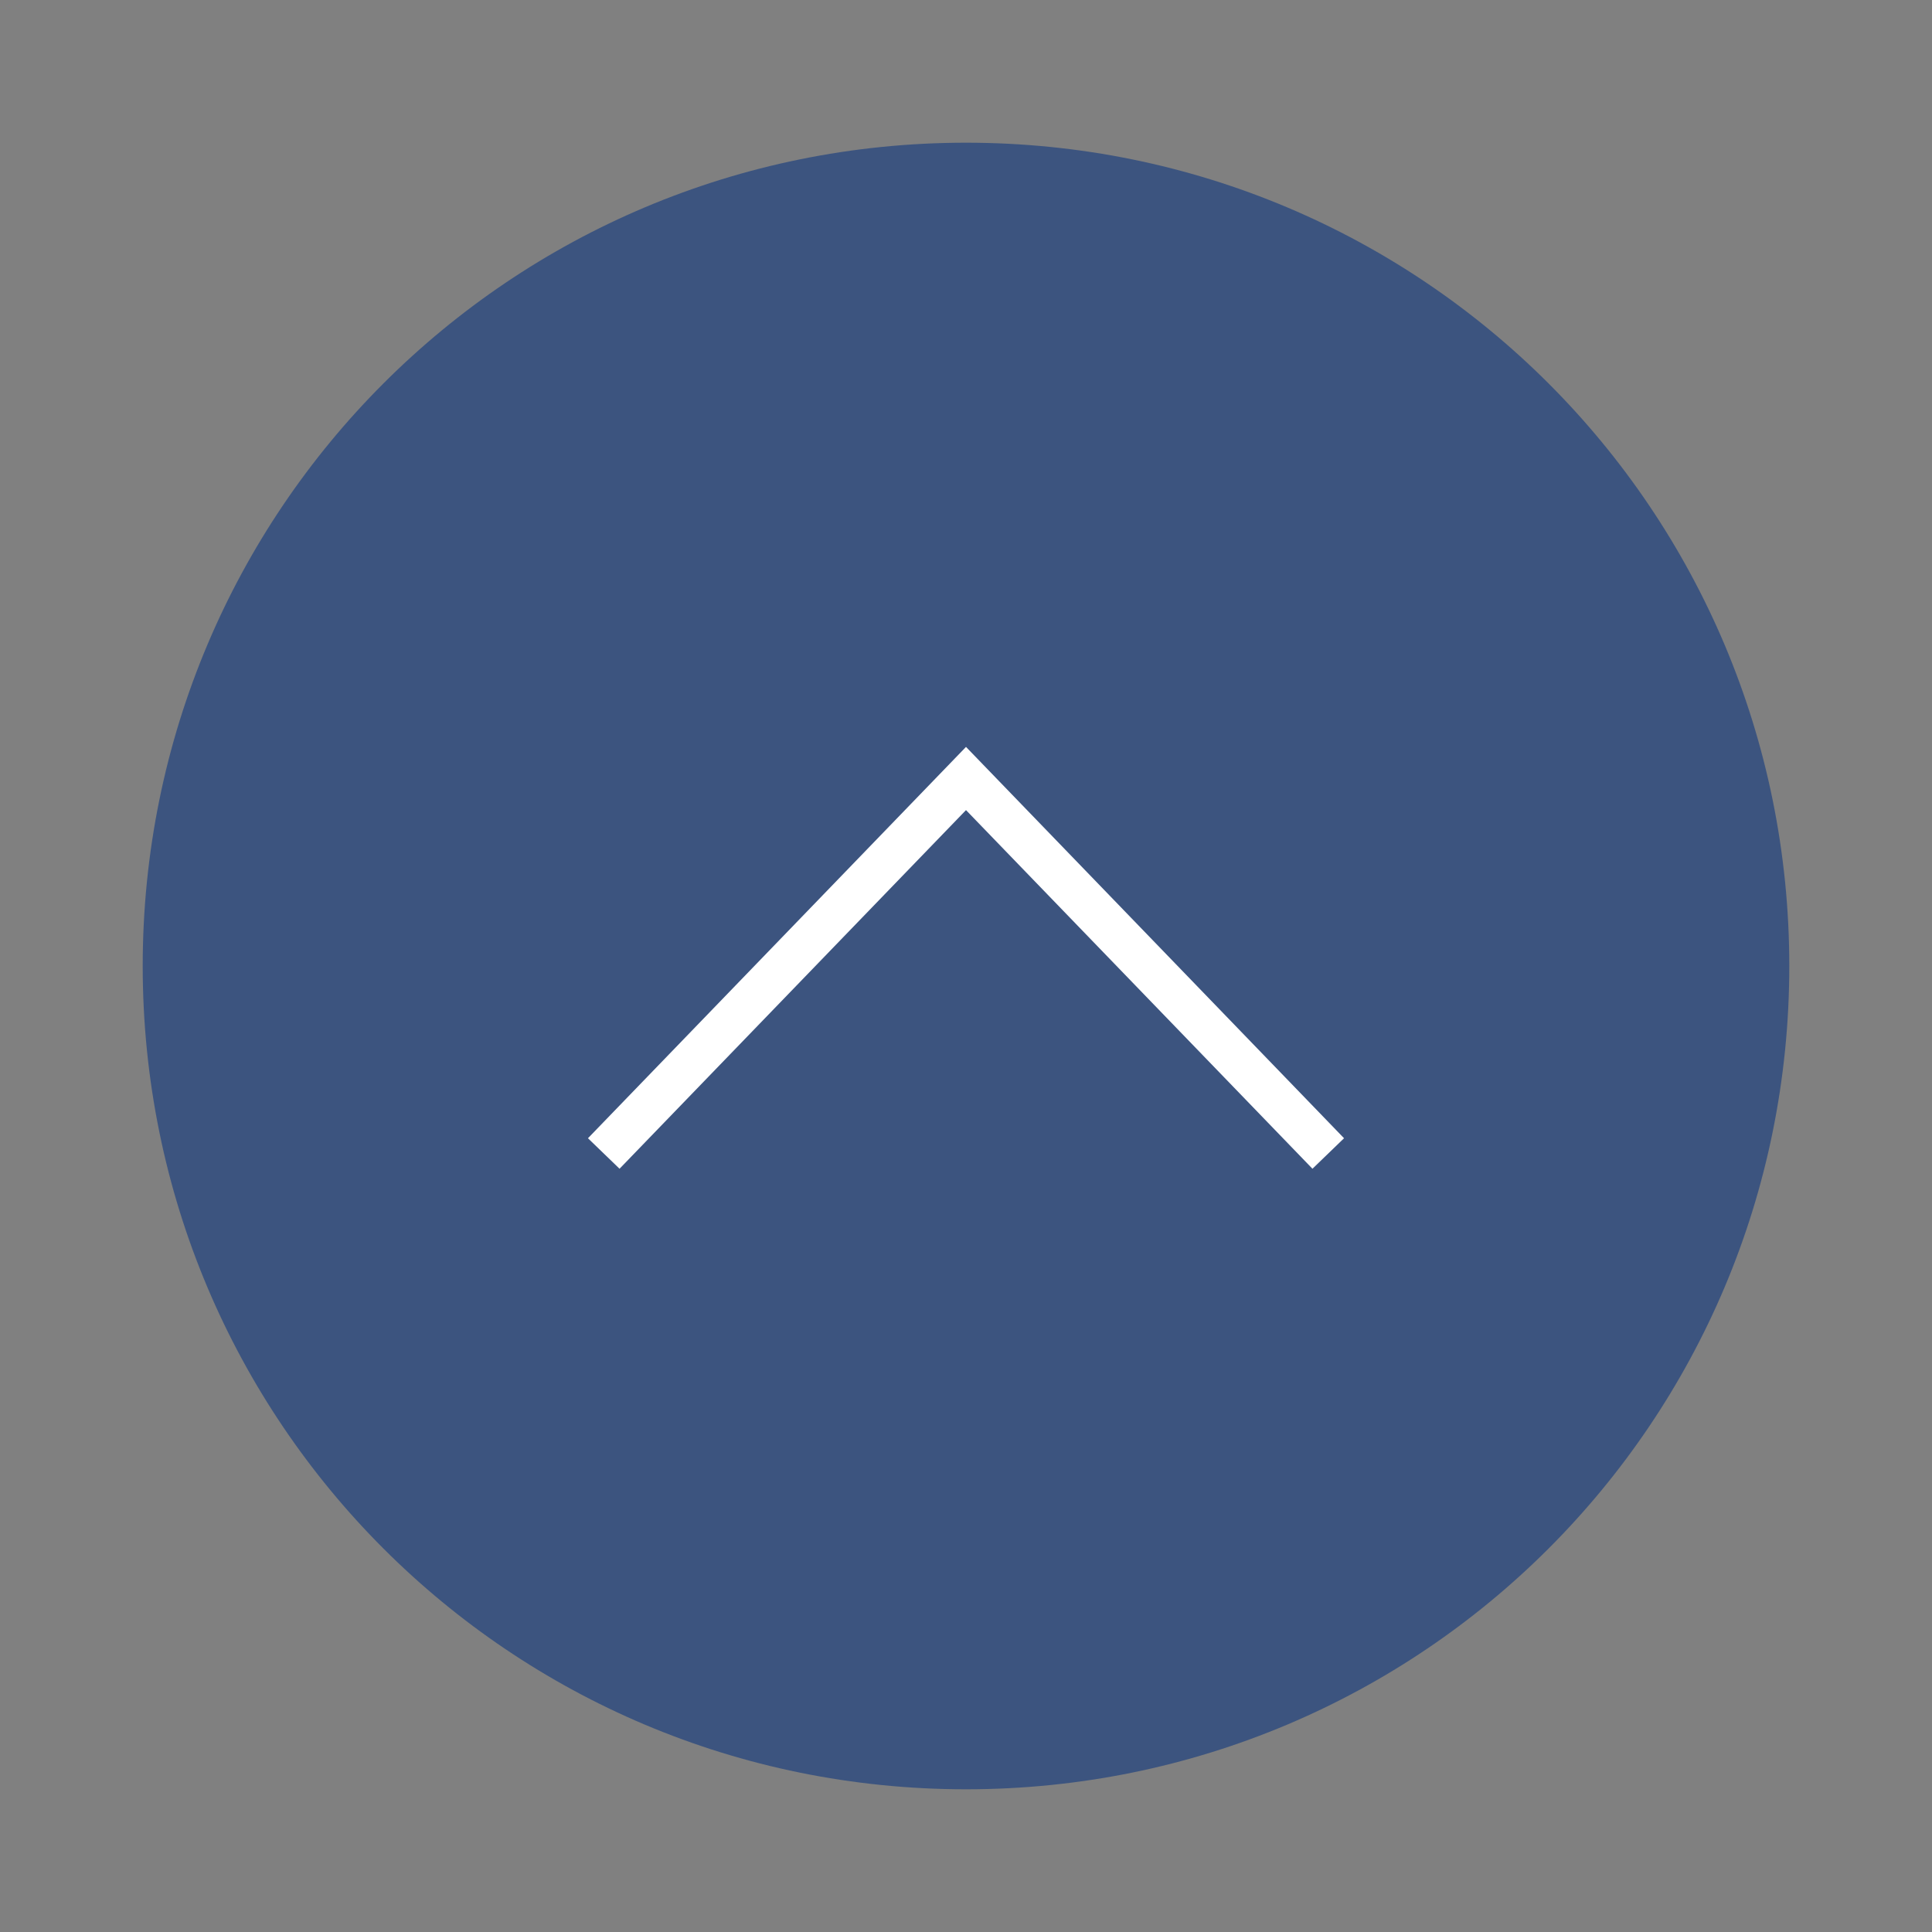<?xml version="1.0" encoding="UTF-8"?>
<svg xmlns="http://www.w3.org/2000/svg" width="88" height="88" version="1.1" viewBox="0 0 88 88">
<rect x="0" y="0" width="88" height="88" fill="#808080" stroke="none"/>
<defs>
<style>
.st0 {
fill: none;
stroke: #fff;
stroke-miterlimit: 10;
stroke-width: 2px;
}

.st1 {
fill: #0f387f;
isolation: isolate;
opacity: .6;
}
</style>
</defs>
<path class="st1" d="M44,6.5h0c20.76,0,37.5,16.74,37.5,37.5h0c0,20.76-16.74,37.5-37.5,37.5h0c-20.76,0-37.5-16.74-37.5-37.5h0C6.5,23.24,23.24,6.5,44,6.5Z"/>
<polyline class="st0" points="27.5 52.54 44 35.46 60.5 52.54"/>
</svg>
